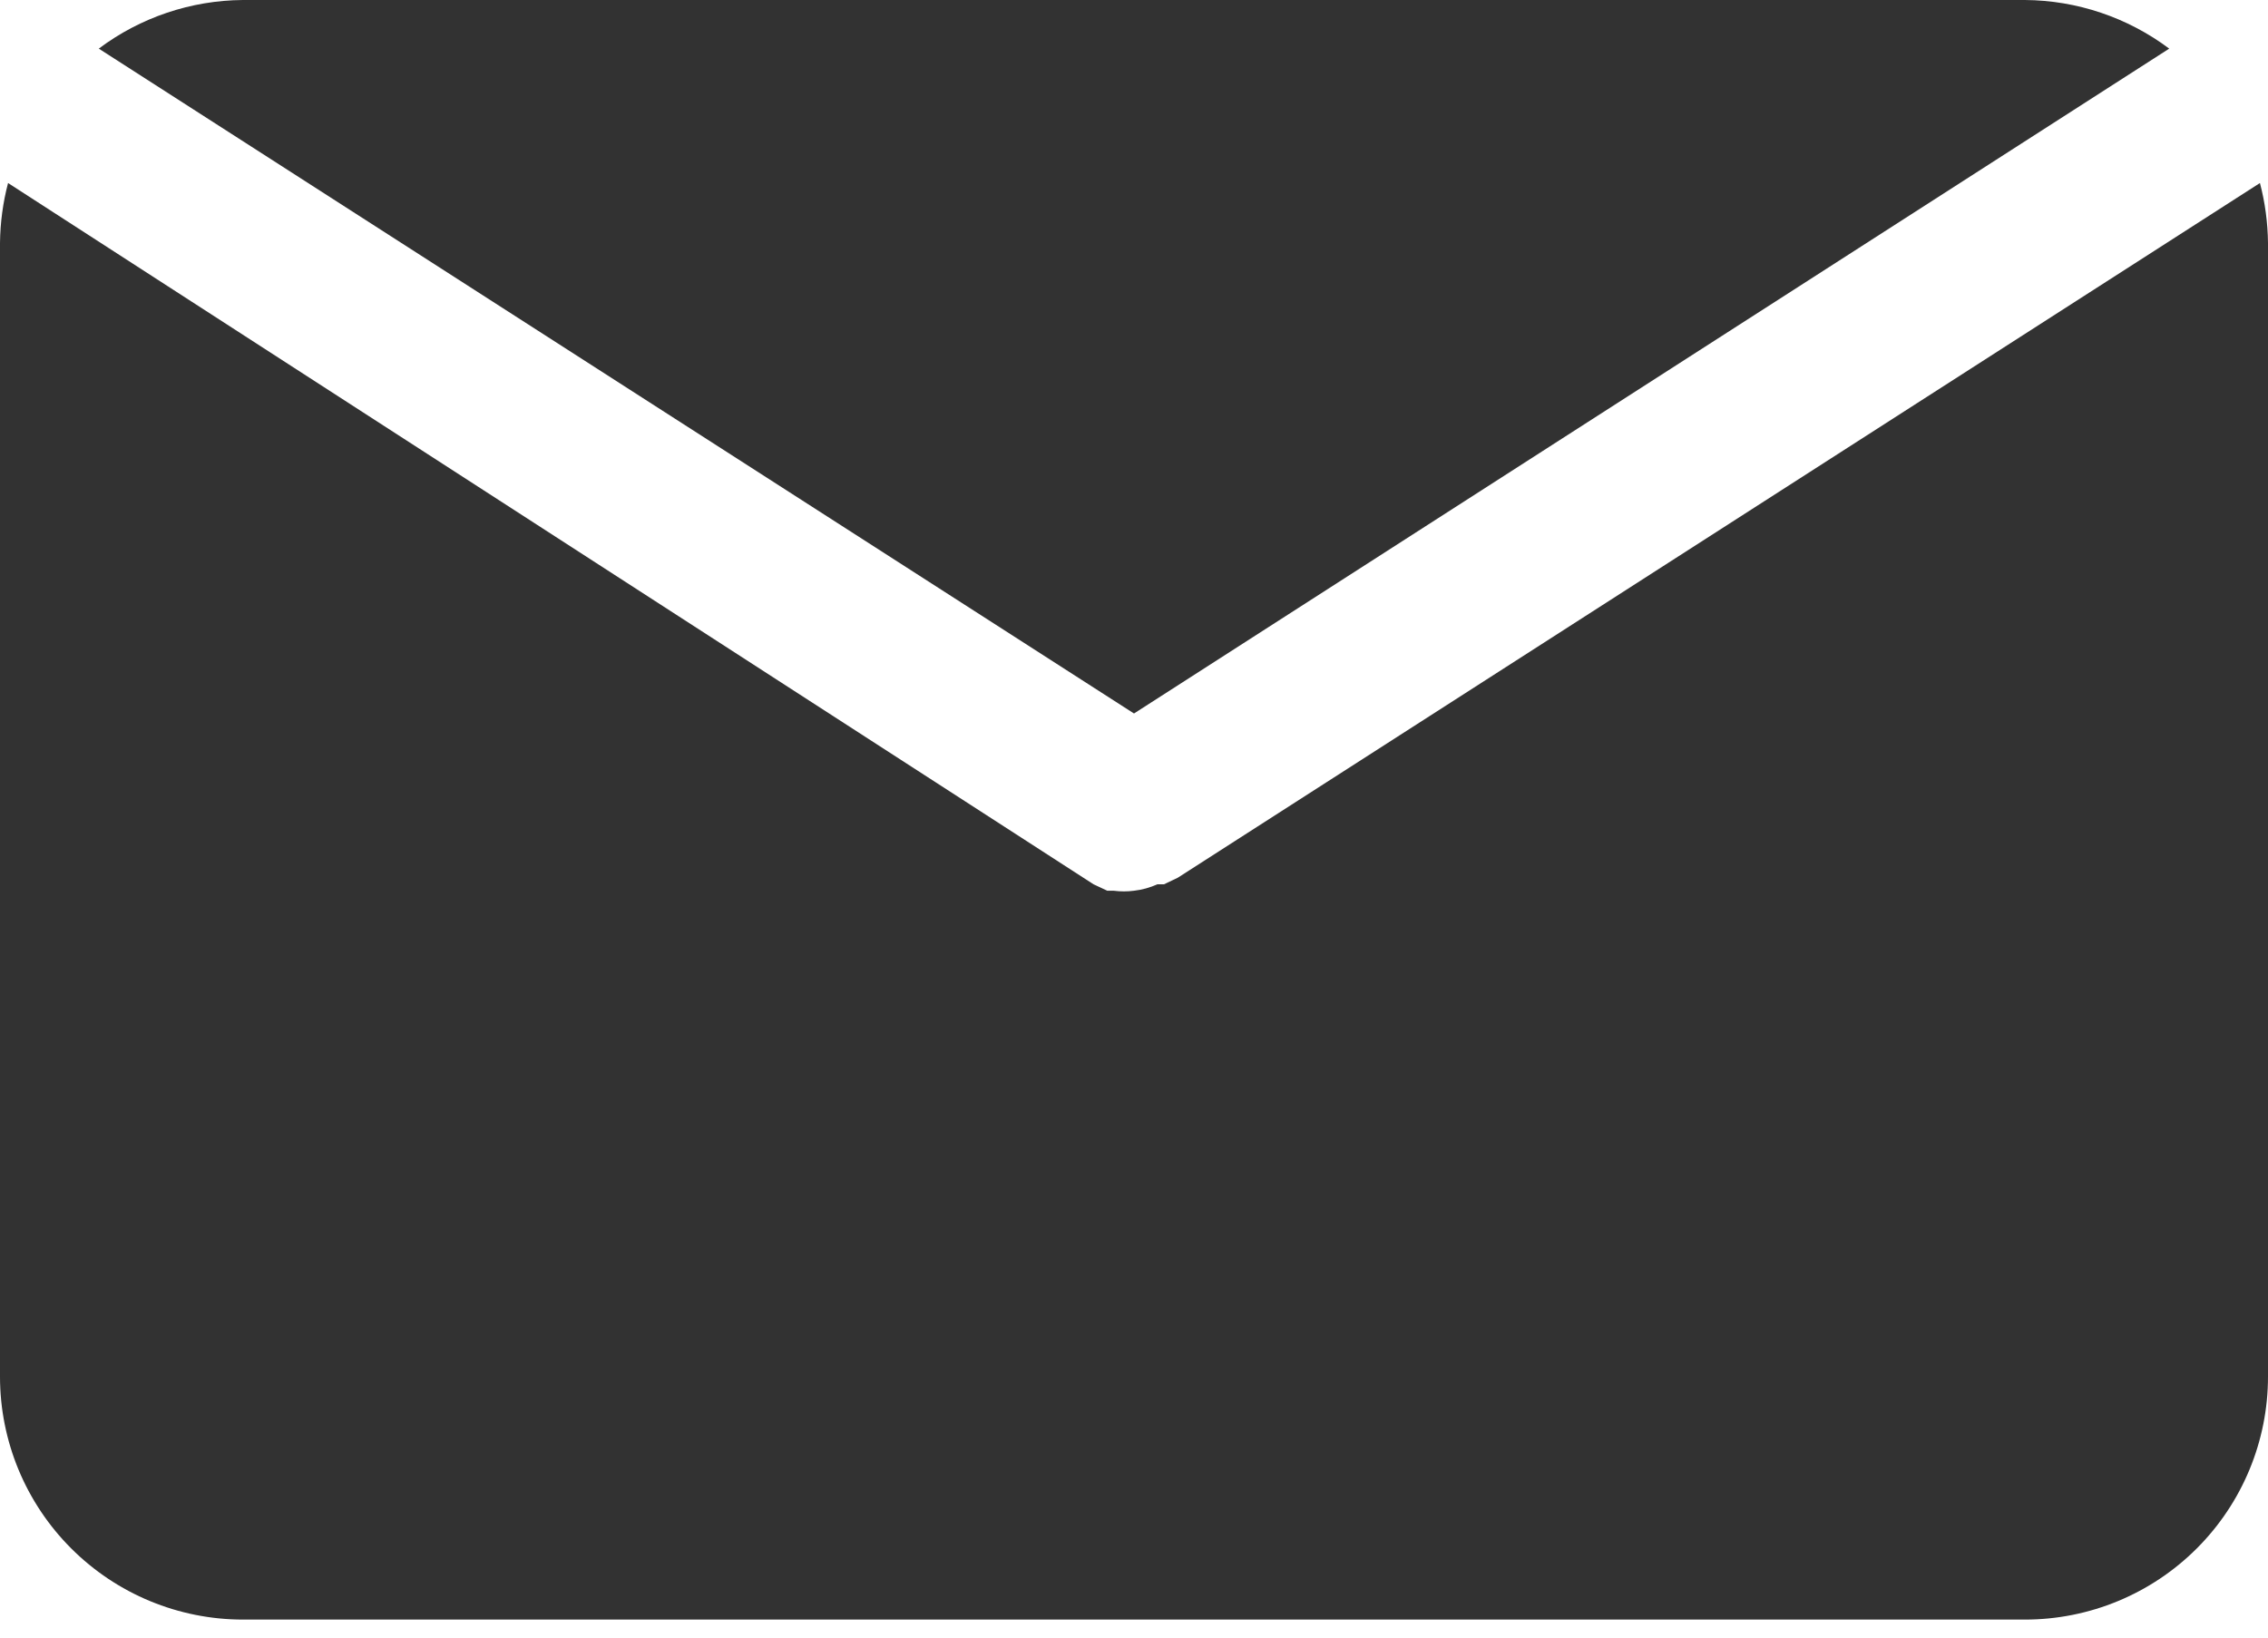 <svg width="18" height="13" viewBox="0 0 18 13" fill="none" xmlns="http://www.w3.org/2000/svg">
<path d="M9 5.664L17.216 0.386C16.885 0.138 16.484 0.003 16.071 0H1.928C1.516 0.003 1.114 0.138 0.784 0.386L9 5.664Z" fill="#323232"/>
<path d="M9.347 6.968L9.238 7.02H9.186C9.127 7.046 9.064 7.064 9 7.071C8.947 7.078 8.893 7.078 8.839 7.071H8.788L8.679 7.02L0.064 1.453C0.023 1.608 0.002 1.768 0 1.928V10.928C0 11.44 0.203 11.93 0.565 12.292C0.927 12.654 1.417 12.857 1.929 12.857H16.071C16.583 12.857 17.073 12.654 17.435 12.292C17.797 11.93 18 11.44 18 10.928V1.928C17.998 1.768 17.977 1.608 17.936 1.453L9.347 6.968Z" fill="#323232"/>
</svg>
